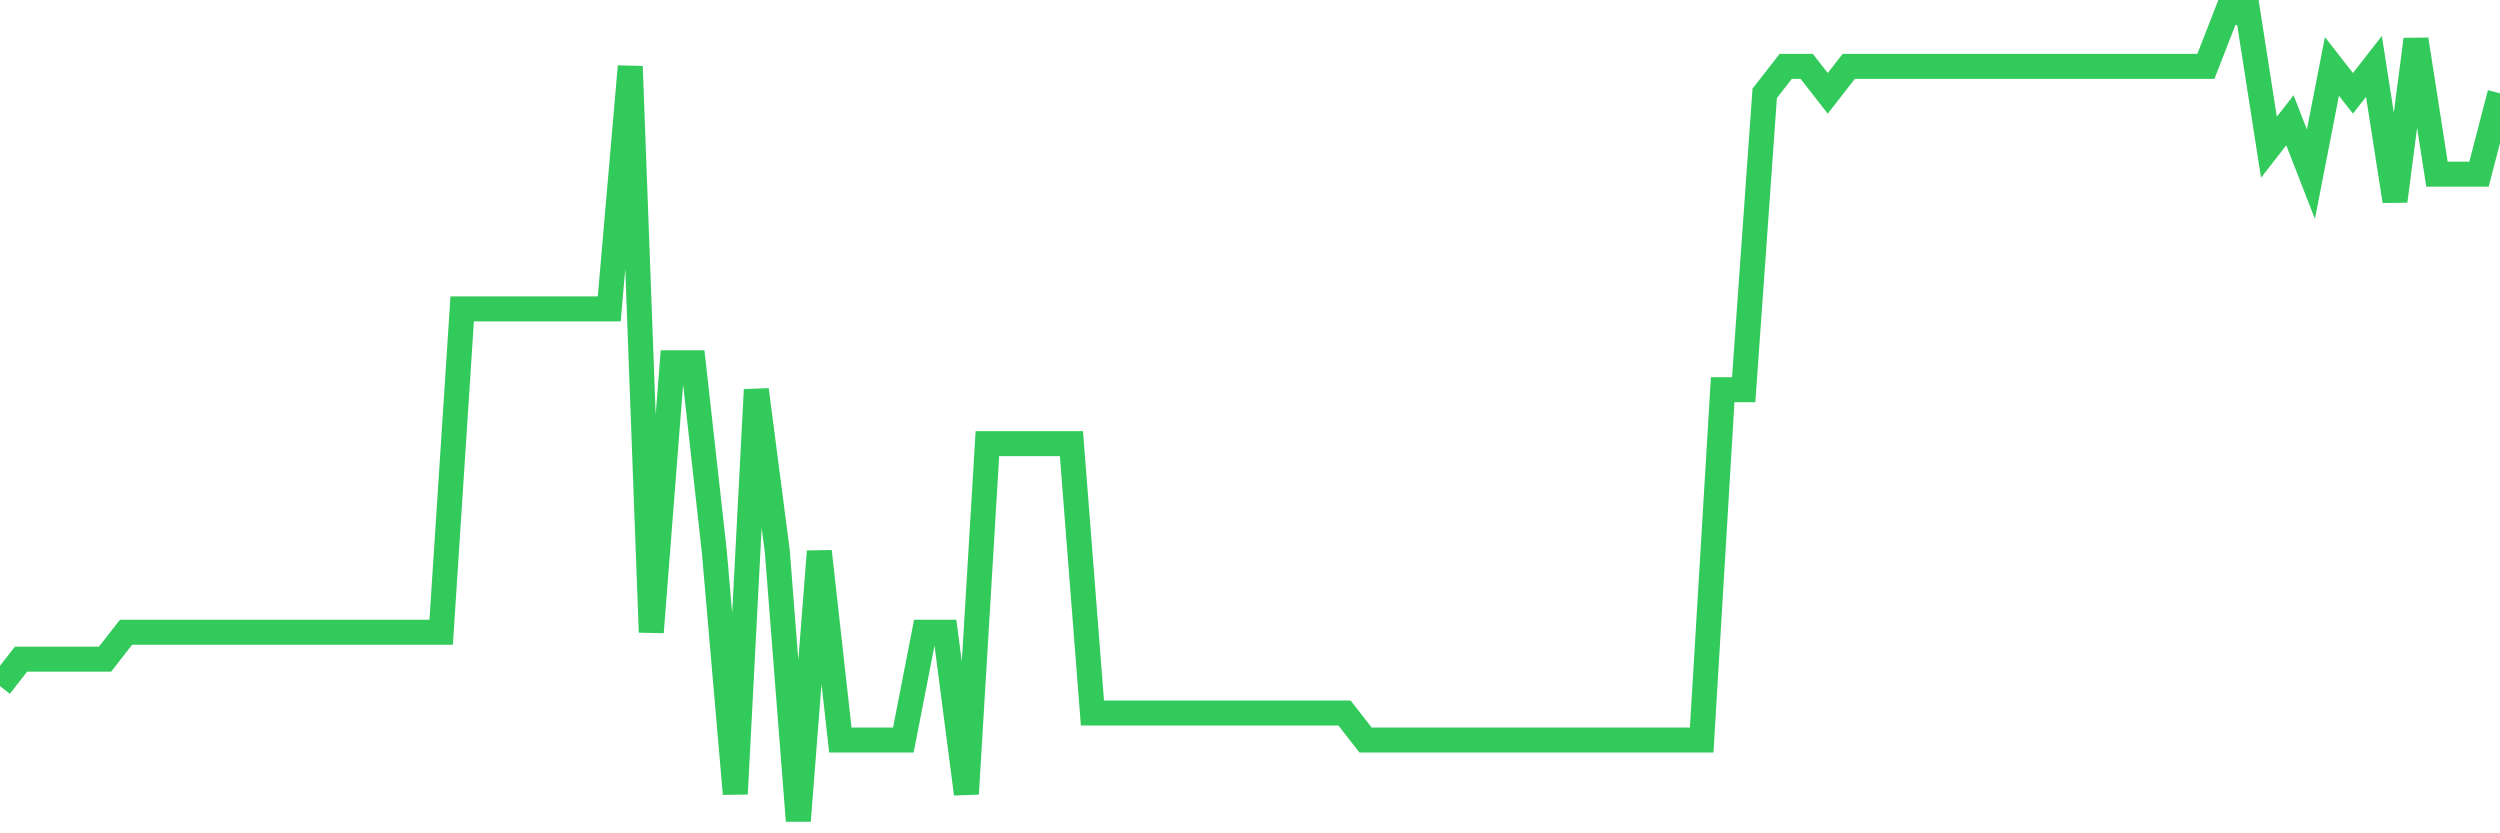 <svg
  xmlns="http://www.w3.org/2000/svg"
  xmlns:xlink="http://www.w3.org/1999/xlink"
  width="120"
  height="40"
  viewBox="0 0 120 40"
  preserveAspectRatio="none"
>
  <polyline
    points="0,32.933 1.008,31.64 2.017,31.64 3.025,31.64 4.034,31.64 5.042,31.64 6.05,30.347 7.059,30.347 8.067,30.347 9.076,30.347 10.084,30.347 11.092,30.347 12.101,30.347 13.109,30.347 14.118,30.347 15.126,30.347 16.134,30.347 17.143,30.347 18.151,30.347 19.16,30.347 20.168,30.347 21.176,30.347 22.185,14.827 23.193,14.827 24.202,14.827 25.21,14.827 26.218,14.827 27.227,14.827 28.235,14.827 29.244,14.827 30.252,3.187 31.261,30.347 32.269,17.413 33.277,17.413 34.286,26.467 35.294,38.107 36.303,18.707 37.311,26.467 38.319,39.4 39.328,26.467 40.336,35.52 41.345,35.52 42.353,35.52 43.361,35.52 44.37,30.347 45.378,30.347 46.387,38.107 47.395,21.293 48.403,21.293 49.412,21.293 50.42,21.293 51.429,21.293 52.437,34.227 53.445,34.227 54.454,34.227 55.462,34.227 56.471,34.227 57.479,34.227 58.487,34.227 59.496,34.227 60.504,34.227 61.513,34.227 62.521,34.227 63.529,34.227 64.538,34.227 65.546,35.52 66.555,35.52 67.563,35.52 68.571,35.52 69.58,35.52 70.588,35.52 71.597,35.52 72.605,35.52 73.613,35.52 74.622,35.52 75.63,35.52 76.639,35.52 77.647,35.52 78.655,35.52 79.664,35.52 80.672,35.52 81.681,35.52 82.689,18.707 83.697,18.707 84.706,4.48 85.714,3.187 86.723,3.187 87.731,4.48 88.739,3.187 89.748,3.187 90.756,3.187 91.765,3.187 92.773,3.187 93.782,3.187 94.79,3.187 95.798,3.187 96.807,3.187 97.815,3.187 98.824,3.187 99.832,3.187 100.84,3.187 101.849,3.187 102.857,3.187 103.866,3.187 104.874,3.187 105.882,3.187 106.891,0.6 107.899,0.6 108.908,7.067 109.916,5.773 110.924,8.36 111.933,3.187 112.941,4.48 113.95,3.187 114.958,9.653 115.966,1.893 116.975,8.36 117.983,8.36 118.992,8.36 120,4.48"
    fill="none"
    stroke="#32ca5b"
    stroke-width="1.2"
  >
  </polyline>
</svg>